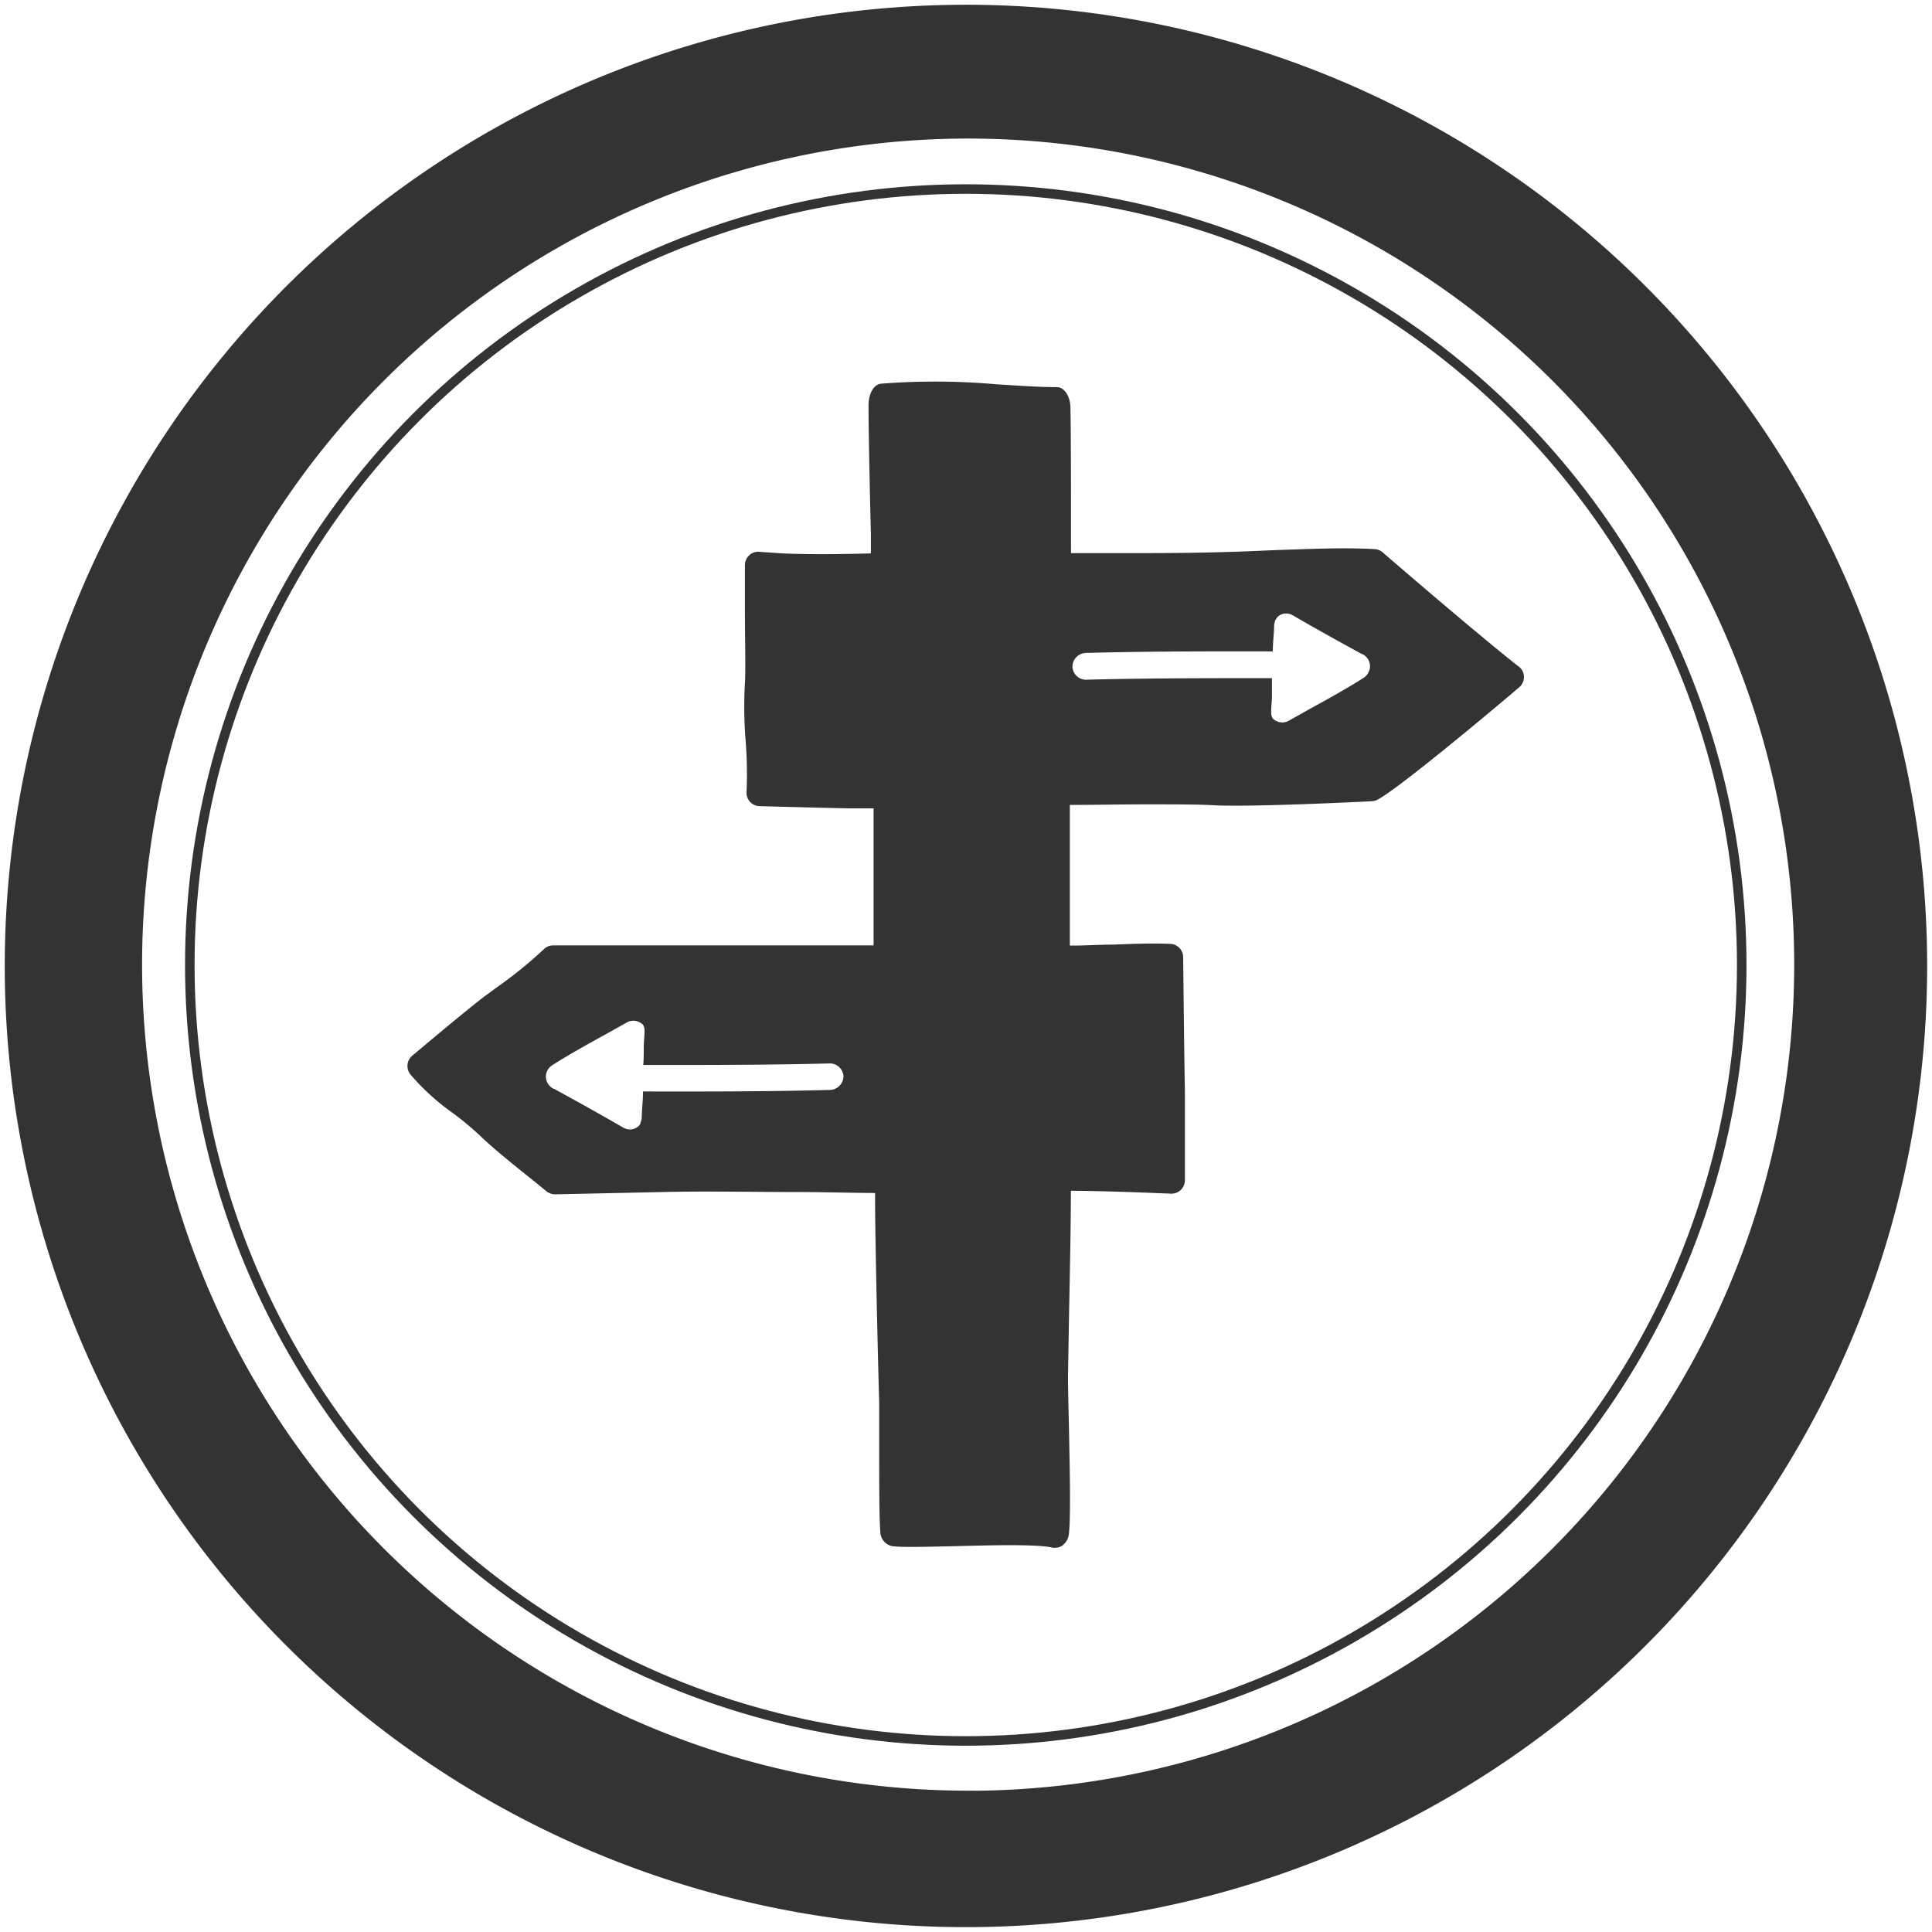 <svg xmlns="http://www.w3.org/2000/svg" viewBox="0 0 202.87 202.87"><g id="Layer_2" data-name="Layer 2"><g id="Patches_-_SKETCHES" data-name="Patches - SKETCHES"><path d="M159.48,70c-4.3-3.37-14.19-11.9-14.29-12a1.45,1.45,0,0,0-.84-.34c-3.32-.19-7.23,0-10.83.12-1.34.06-2.68.12-4,.16-3,.1-6.29.14-9.92.14-2.37,0-4.76,0-7.14,0v-1c0-5.69,0-11.58-.06-14.25,0-1.21-.65-2.17-1.39-2.18-2.1,0-4.2-.17-6.29-.29a73.15,73.15,0,0,0-12.21-.07c-.73.07-1.3,1-1.31,2.25,0,2.2.1,7.72.25,13.57,0,.65,0,1.32,0,2-3.28.09-6.59.12-9.29,0l-2.47-.17a1.37,1.37,0,0,0-1,.35,1.43,1.43,0,0,0-.47,1c0,.7,0,2.46,0,4.5,0,2.95.09,6.63,0,7.93a44.71,44.71,0,0,0,.08,6.13,43.87,43.87,0,0,1,.09,5.34,1.41,1.41,0,0,0,.36,1,1.39,1.39,0,0,0,1,.46s6.73.18,9.34.23h.47l2.17,0V99.27H80.94c-6.84,0-22.83,0-22.83,0a1.39,1.39,0,0,0-1,.4,46.15,46.15,0,0,1-5.1,4.12l-1.07.79c-1.94,1.45-7.42,6.09-7.66,6.28a1.42,1.42,0,0,0-.21,1.93,24.08,24.08,0,0,0,4.47,4.08,32.51,32.51,0,0,1,2.81,2.33c1.5,1.46,4,3.45,5.82,4.9l1.22,1a1.5,1.5,0,0,0,.92.31l11.24-.24c4.68-.11,9.45,0,14.18,0,2.75,0,5.47.09,8.16.1h0v.86c0,3.89.32,17.7.43,21.09,0,.92,0,2.75,0,4.8,0,3.6,0,7.33.12,8.85a1.56,1.56,0,0,0,1.27,1.49c1.11.13,3.58.06,6.43,0,3.75-.1,8.89-.24,10.41.16a1.54,1.54,0,0,0,.3,0,1.22,1.22,0,0,0,.8-.31,1.76,1.76,0,0,0,.59-1.16c.19-1.67.11-6,0-11.43-.06-2.31-.1-4.3-.09-5.27q.06-4,.14-8.07c.07-3.68.15-7.45.16-11.24,3.68,0,10.43.3,10.49.3H123a1.4,1.4,0,0,0,1-.4,1.43,1.43,0,0,0,.42-1c0-1.08,0-2.71,0-4.44s0-3.53,0-5c-.08-3.86-.18-14-.18-14a1.41,1.41,0,0,0-1.35-1.39c-2-.08-4,0-6,.08-1.4,0-2.8.1-4.28.1h-.27V84.52c2.79,0,5.53-.06,8-.06,3.12,0,5.6,0,7.37.11,4.53.17,16.25-.43,16.35-.44a1.46,1.46,0,0,0,.51-.12c2.08-1,12.81-10,14.93-11.82a1.41,1.41,0,0,0,0-2.19ZM87.09,114.45c-6.25.17-12.8.17-19.14.16h-.43c0,.89-.11,1.77-.13,2.66a1.45,1.45,0,0,1-.15.64l0,.09a1.71,1.71,0,0,1-.11.17,1.33,1.33,0,0,1-.71.4,1.37,1.37,0,0,1-1-.18q-2.49-1.44-5.06-2.86l-2.09-1.15h0a1.41,1.41,0,0,1-.87-1.79,1.5,1.5,0,0,1,.36-.56l.07-.06.15-.11,0,0c1.79-1.14,3.76-2.23,5.65-3.27l2.2-1.23a1.45,1.45,0,0,1,.69-.18,1.54,1.54,0,0,1,.89.32c.39.32.26.91.19,2.26,0,.69,0,1.38-.05,2.07H68c6.32,0,12.84,0,19-.16A1.44,1.44,0,0,1,88.57,113,1.46,1.46,0,0,1,87.09,114.45Zm56.66-44a1.4,1.4,0,0,1-.35.56l-.07.06-.15.11,0,0c-1.79,1.14-3.76,2.23-5.66,3.27l-2.19,1.23a1.45,1.45,0,0,1-.69.18,1.48,1.48,0,0,1-.89-.32c-.39-.32-.27-.91-.19-2.26,0-.69,0-1.38,0-2.07h-.38c-6.32,0-12.85,0-19,.16a1.44,1.44,0,0,1-1.57-1.36,1.46,1.46,0,0,1,1.48-1.45c6.25-.17,12.8-.17,19.14-.16h.42c0-.89.12-1.77.14-2.66a1.55,1.55,0,0,1,.14-.64.44.44,0,0,0,.05-.09l.12-.17a1.28,1.28,0,0,1,.71-.4,1.39,1.39,0,0,1,.95.18q2.49,1.44,5.06,2.86l2.09,1.15h0A1.4,1.4,0,0,1,143.75,70.49Z" fill="#333333"/><path d="M101.43,1A100.43,100.43,0,1,0,201.86,101.43,100.42,100.42,0,0,0,101.43,1Zm.22,187.53a87.24,87.24,0,1,1,87.25-87.25A87.25,87.25,0,0,1,101.65,188.54Z" fill="#333333" stroke="#333333" strokeMiterlimit="10" strokeWidth="2.02"/><circle cx="101.41" cy="101.33" r="81.48" fill="none" stroke="#333333" strokeLinecap="round" strokeLinejoin="round" strokeWidth="2.42" strokeDasharray="9.85 9.85"/></g></g></svg>
